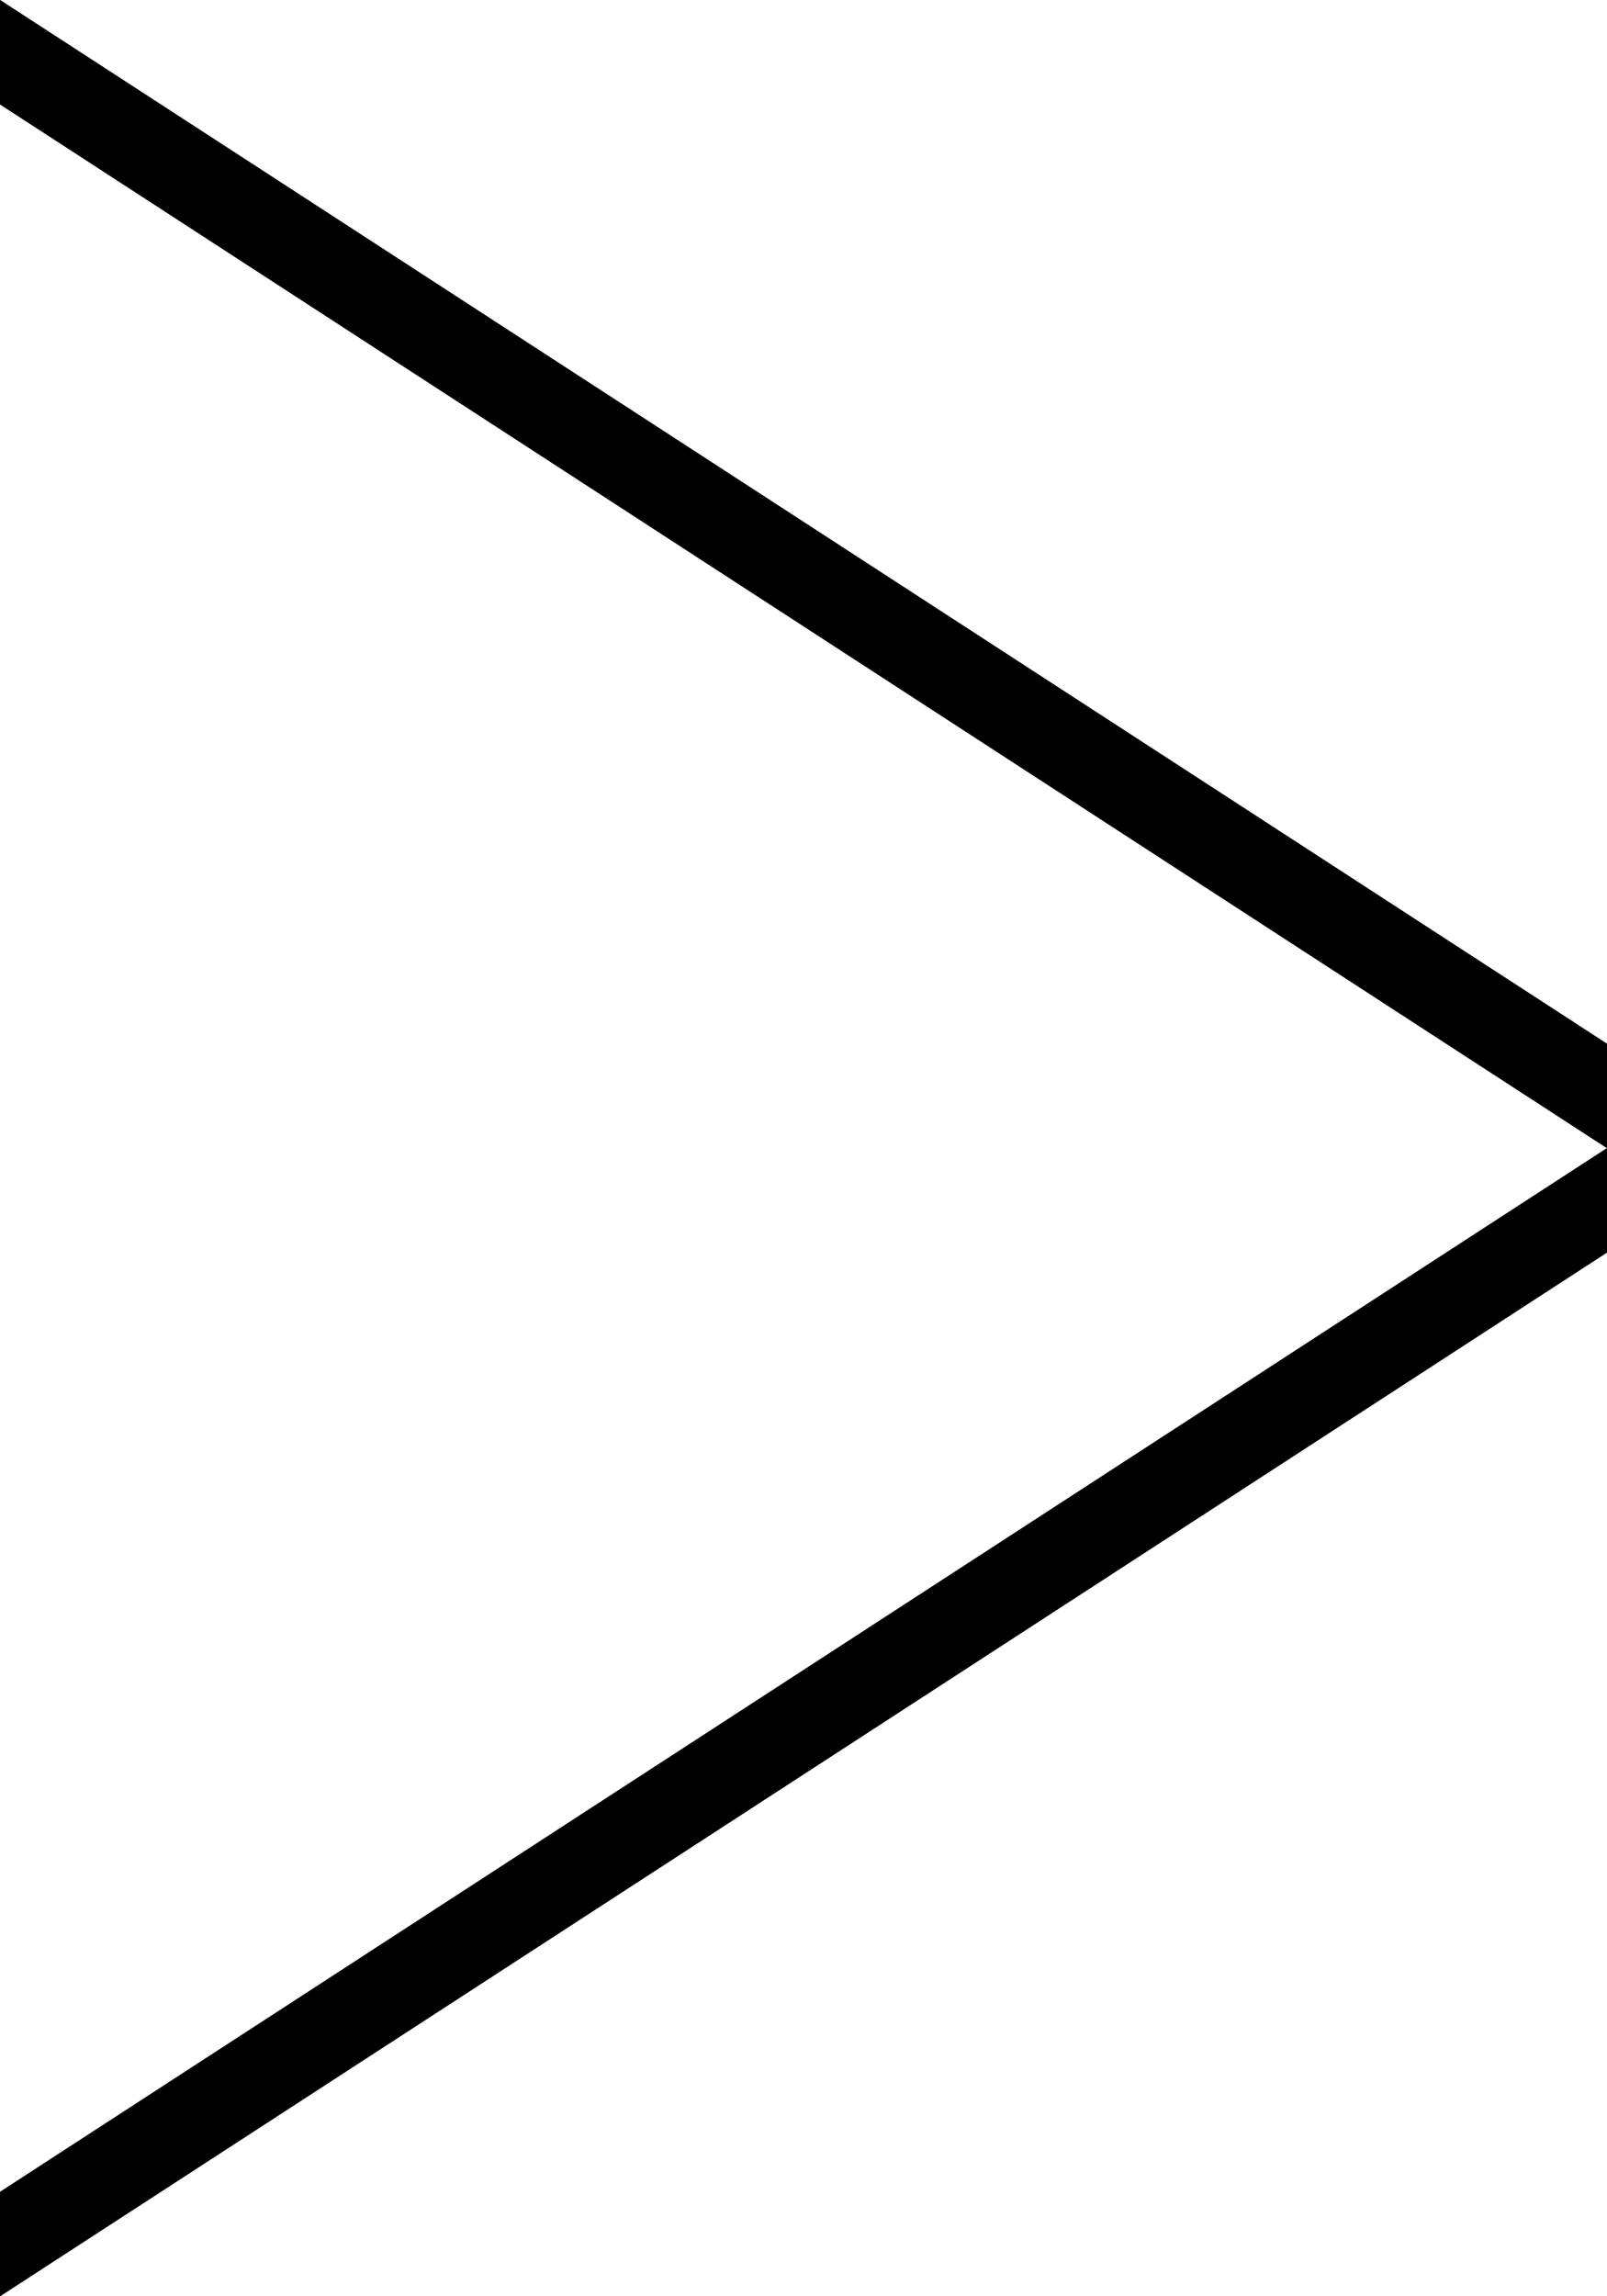 <svg width="14" height="20" viewBox="0 0 14 20" fill="none" xmlns="http://www.w3.org/2000/svg">
<path d="M0 19.091L14 10V10.909L0 20V19.091Z" fill="black"/>
<path d="M0 19.091L14 10V10.909L0 20V19.091Z" fill="black"/>
<path d="M0 0L14 9.091V10L0 0.909V0Z" fill="black"/>
<path d="M0 0L14 9.091V10L0 0.909V0Z" fill="black"/>
</svg>
